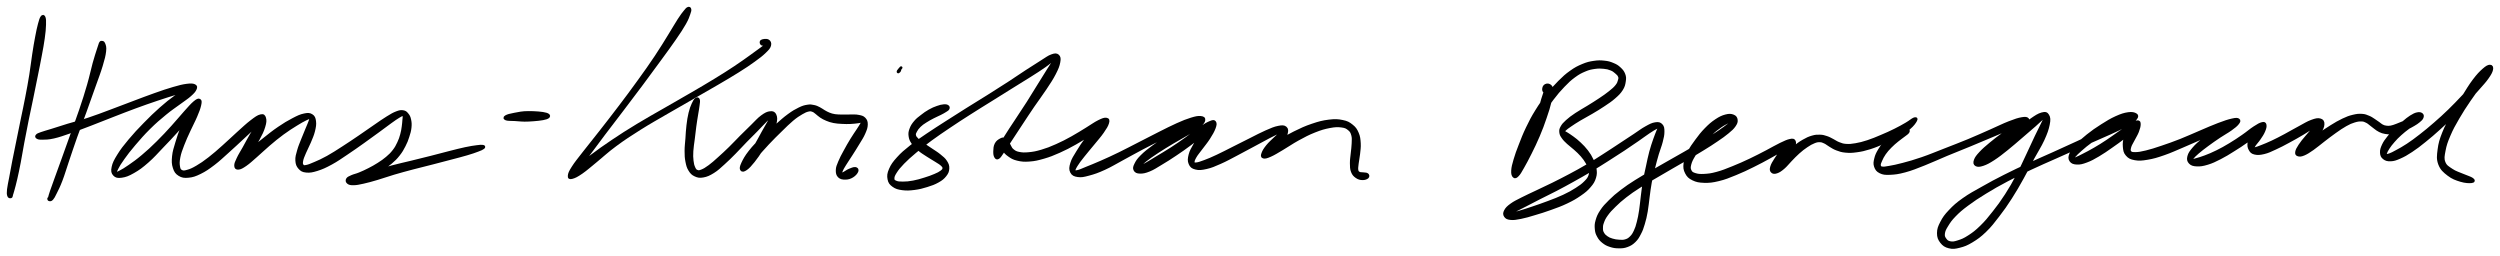 <svg xmlns="http://www.w3.org/2000/svg" id="canvas" viewBox="214.227 342.880 920.349 94.116"><path d="M 229.63,349.19 C 229.27 349.68, 229.10 350.28, 228.70 351.75 C 228.31 353.21, 228.09 354.27, 227.66 356.51 C 227.23 358.75, 227.00 360.17, 226.57 362.96 C 226.14 365.75, 226.00 367.33, 225.50 370.47 C 224.99 373.61, 224.66 375.39, 224.03 378.65 C 223.41 381.91, 223.04 383.53, 222.37 386.77 C 221.71 390.02, 221.35 391.78, 220.72 394.88 C 220.09 397.98, 219.75 399.58, 219.22 402.27 C 218.69 404.95, 218.47 406.25, 218.09 408.32 C 217.71 410.39, 217.46 411.31, 217.31 412.62 C 217.17 413.92, 217.22 414.28, 217.37 414.83 C 217.52 415.39, 217.82 415.35, 218.05 415.38 C 218.27 415.41, 218.51 415.10, 218.50 414.97 C 218.50 414.84, 218.14 414.68, 218.05 414.71 C 217.95 414.75, 217.97 415.11, 218.04 415.14 C 218.11 415.17, 218.19 415.32, 218.38 414.88 C 218.57 414.44, 218.67 414.17, 219.01 412.94 C 219.35 411.71, 219.62 410.78, 220.09 408.73 C 220.56 406.68, 220.84 405.38, 221.36 402.68 C 221.88 399.99, 222.10 398.37, 222.69 395.27 C 223.27 392.16, 223.61 390.40, 224.27 387.16 C 224.92 383.91, 225.30 382.30, 225.97 379.04 C 226.65 375.78, 227.00 373.98, 227.63 370.86 C 228.26 367.73, 228.59 366.18, 229.10 363.39 C 229.62 360.61, 229.90 359.20, 230.21 356.93 C 230.53 354.66, 230.61 353.57, 230.67 352.04 C 230.72 350.52, 230.69 349.88, 230.48 349.31 C 230.27 348.74, 229.98 348.70, 229.63 349.19" style="stroke: currentColor; fill: currentColor;"/><path d="M 251.20,358.73 C 251.08 358.86, 251.22 358.58, 251.05 359.07 C 250.88 359.57, 250.80 359.75, 250.35 361.19 C 249.90 362.63, 249.52 363.69, 248.80 366.28 C 248.09 368.88, 247.76 370.75, 246.77 374.17 C 245.78 377.60, 245.10 379.73, 243.85 383.42 C 242.61 387.10, 241.84 389.03, 240.55 392.62 C 239.27 396.20, 238.57 398.16, 237.43 401.34 C 236.29 404.52, 235.69 406.14, 234.83 408.52 C 233.97 410.89, 233.63 411.80, 233.15 413.21 C 232.67 414.61, 232.60 414.96, 232.44 415.55 C 232.27 416.13, 232.34 416.05, 232.34 416.12 C 232.34 416.20, 232.47 415.93, 232.43 415.91 C 232.38 415.88, 232.12 415.90, 232.12 416.01 C 232.12 416.11, 232.17 416.44, 232.42 416.45 C 232.67 416.46, 232.92 416.59, 233.38 416.07 C 233.83 415.55, 234.00 415.21, 234.67 413.84 C 235.35 412.47, 235.84 411.60, 236.74 409.23 C 237.65 406.85, 238.10 405.16, 239.19 401.96 C 240.28 398.75, 240.91 396.79, 242.18 393.20 C 243.46 389.61, 244.24 387.69, 245.57 384.02 C 246.90 380.35, 247.65 378.22, 248.84 374.84 C 250.04 371.45, 250.75 369.70, 251.54 367.07 C 252.33 364.45, 252.62 363.32, 252.80 361.70 C 252.99 360.08, 252.70 359.65, 252.46 358.99 C 252.22 358.33, 251.88 358.46, 251.62 358.41 C 251.37 358.36, 251.31 358.60, 251.20 358.73" style="stroke: currentColor; fill: currentColor;"/><path d="M 227.97,393.50 C 228.34 393.71, 228.55 393.83, 229.75 393.81 C 230.95 393.78, 231.90 393.84, 233.96 393.37 C 236.03 392.90, 237.38 392.39, 240.08 391.46 C 242.78 390.53, 244.34 389.92, 247.46 388.73 C 250.58 387.54, 252.38 386.79, 255.68 385.51 C 258.99 384.23, 260.73 383.53, 263.98 382.33 C 267.23 381.14, 268.98 380.53, 271.91 379.54 C 274.84 378.55, 276.36 378.09, 278.65 377.38 C 280.93 376.66, 281.93 376.42, 283.35 375.97 C 284.77 375.53, 285.35 375.36, 285.75 375.14 C 286.14 374.92, 285.93 374.71, 285.34 374.87 C 284.75 375.03, 284.13 375.20, 282.79 375.94 C 281.46 376.69, 280.55 377.20, 278.67 378.57 C 276.79 379.95, 275.63 380.84, 273.40 382.82 C 271.17 384.79, 269.82 386.11, 267.52 388.46 C 265.23 390.80, 263.87 392.24, 261.93 394.56 C 260.00 396.87, 259.07 398.06, 257.85 400.03 C 256.63 402.00, 256.12 402.99, 255.82 404.42 C 255.51 405.85, 255.67 406.50, 256.31 407.18 C 256.94 407.86, 257.60 408.01, 259.00 407.81 C 260.40 407.61, 261.41 407.25, 263.31 406.16 C 265.22 405.08, 266.39 404.22, 268.51 402.36 C 270.63 400.51, 271.74 399.17, 273.92 396.90 C 276.10 394.64, 277.41 393.26, 279.43 391.02 C 281.46 388.78, 282.54 387.56, 284.06 385.68 C 285.57 383.81, 286.28 382.81, 287.00 381.65 C 287.71 380.50, 287.79 380.08, 287.64 379.92 C 287.48 379.77, 286.99 379.98, 286.21 380.88 C 285.44 381.77, 284.77 382.63, 283.77 384.39 C 282.78 386.16, 282.15 387.50, 281.25 389.70 C 280.35 391.90, 279.91 393.25, 279.27 395.39 C 278.64 397.53, 278.26 398.57, 278.07 400.41 C 277.89 402.25, 277.91 403.23, 278.35 404.59 C 278.78 405.94, 279.20 406.54, 280.24 407.19 C 281.29 407.83, 282.05 407.96, 283.58 407.81 C 285.10 407.67, 286.02 407.37, 287.88 406.46 C 289.74 405.54, 290.81 404.80, 292.87 403.24 C 294.92 401.68, 296.02 400.56, 298.16 398.66 C 300.29 396.76, 301.51 395.60, 303.53 393.72 C 305.55 391.84, 306.81 390.70, 308.25 389.25 C 309.69 387.79, 310.21 387.04, 310.72 386.45 C 311.22 385.87, 311.08 385.90, 310.78 386.31 C 310.48 386.72, 310.04 387.25, 309.21 388.50 C 308.38 389.76, 307.67 390.84, 306.63 392.60 C 305.60 394.36, 304.99 395.57, 304.03 397.30 C 303.07 399.02, 302.45 399.91, 301.84 401.23 C 301.22 402.55, 300.93 403.16, 300.96 403.88 C 300.99 404.60, 301.26 404.89, 301.99 404.83 C 302.73 404.76, 303.33 404.44, 304.63 403.55 C 305.93 402.65, 306.77 401.83, 308.47 400.35 C 310.18 398.88, 311.18 397.84, 313.14 396.17 C 315.10 394.51, 316.27 393.51, 318.29 392.03 C 320.30 390.55, 321.51 389.82, 323.20 388.76 C 324.89 387.71, 325.70 387.26, 326.75 386.75 C 327.80 386.24, 328.13 386.08, 328.45 386.22 C 328.78 386.36, 328.61 386.62, 328.36 387.44 C 328.10 388.26, 327.73 388.97, 327.19 390.32 C 326.64 391.66, 326.24 392.57, 325.62 394.16 C 325.01 395.75, 324.54 396.72, 324.11 398.28 C 323.67 399.84, 323.38 400.69, 323.46 401.98 C 323.54 403.26, 323.80 403.91, 324.50 404.70 C 325.21 405.48, 325.68 405.78, 326.98 405.91 C 328.27 406.03, 329.13 405.89, 330.96 405.32 C 332.79 404.74, 333.95 404.21, 336.13 403.03 C 338.31 401.84, 339.52 400.95, 341.86 399.39 C 344.21 397.83, 345.56 396.85, 347.87 395.22 C 350.18 393.58, 351.42 392.67, 353.43 391.20 C 355.45 389.73, 356.43 388.95, 357.94 387.87 C 359.45 386.79, 360.05 386.36, 360.97 385.81 C 361.89 385.25, 362.14 385.13, 362.54 385.09 C 362.93 385.06, 362.89 385.23, 362.95 385.63 C 363.02 386.04, 362.92 386.34, 362.86 387.12 C 362.79 387.89, 362.78 388.45, 362.62 389.51 C 362.46 390.57, 362.39 391.24, 362.05 392.43 C 361.72 393.62, 361.52 394.27, 360.95 395.47 C 360.38 396.67, 360.05 397.33, 359.19 398.43 C 358.34 399.53, 357.82 400.02, 356.69 400.99 C 355.56 401.95, 354.86 402.41, 353.54 403.26 C 352.21 404.11, 351.46 404.51, 350.07 405.23 C 348.68 405.94, 347.86 406.31, 346.60 406.83 C 345.34 407.35, 344.66 407.42, 343.76 407.82 C 342.87 408.23, 342.38 408.40, 342.12 408.86 C 341.85 409.32, 341.95 409.80, 342.42 410.14 C 342.88 410.48, 343.31 410.59, 344.43 410.57 C 345.54 410.54, 346.25 410.39, 347.98 410.01 C 349.71 409.62, 350.84 409.31, 353.09 408.64 C 355.34 407.98, 356.59 407.48, 359.22 406.70 C 361.84 405.93, 363.36 405.53, 366.21 404.77 C 369.05 404.02, 370.64 403.65, 373.46 402.93 C 376.27 402.20, 377.75 401.82, 380.27 401.15 C 382.80 400.48, 384.11 400.16, 386.07 399.58 C 388.03 399.00, 388.86 398.71, 390.07 398.25 C 391.28 397.79, 391.74 397.60, 392.12 397.29 C 392.50 396.98, 392.46 396.81, 391.98 396.72 C 391.50 396.63, 391.00 396.67, 389.72 396.84 C 388.44 397.01, 387.56 397.13, 385.56 397.55 C 383.56 397.98, 382.24 398.33, 379.71 398.97 C 377.18 399.61, 375.71 400.03, 372.90 400.74 C 370.08 401.45, 368.51 401.83, 365.64 402.54 C 362.76 403.24, 361.19 403.56, 358.53 404.27 C 355.88 404.98, 354.61 405.48, 352.37 406.09 C 350.13 406.70, 349.00 406.86, 347.32 407.30 C 345.65 407.75, 344.96 407.94, 344.00 408.32 C 343.03 408.69, 342.80 408.89, 342.51 409.16 C 342.22 409.43, 342.18 409.53, 342.55 409.65 C 342.91 409.77, 343.35 409.90, 344.33 409.76 C 345.30 409.62, 346.06 409.46, 347.42 408.97 C 348.79 408.47, 349.67 408.06, 351.14 407.31 C 352.61 406.55, 353.38 406.11, 354.78 405.18 C 356.19 404.26, 356.93 403.77, 358.17 402.70 C 359.40 401.63, 360.00 401.06, 360.97 399.82 C 361.95 398.58, 362.35 397.85, 363.04 396.51 C 363.73 395.18, 363.99 394.48, 364.42 393.15 C 364.85 391.81, 365.08 391.08, 365.21 389.84 C 365.34 388.59, 365.28 387.91, 365.07 386.93 C 364.86 385.96, 364.64 385.56, 364.15 384.97 C 363.66 384.37, 363.40 384.10, 362.62 383.97 C 361.85 383.85, 361.43 383.90, 360.27 384.34 C 359.11 384.78, 358.45 385.18, 356.82 386.18 C 355.19 387.18, 354.19 387.93, 352.12 389.34 C 350.06 390.75, 348.82 391.65, 346.49 393.23 C 344.16 394.81, 342.79 395.74, 340.46 397.24 C 338.13 398.73, 336.92 399.55, 334.85 400.70 C 332.78 401.85, 331.69 402.31, 330.11 402.99 C 328.52 403.67, 327.86 403.95, 326.95 404.12 C 326.03 404.28, 325.87 404.22, 325.55 403.80 C 325.22 403.39, 325.16 403.00, 325.33 402.05 C 325.50 401.11, 325.83 400.44, 326.40 399.06 C 326.97 397.69, 327.53 396.78, 328.19 395.19 C 328.84 393.60, 329.31 392.65, 329.69 391.12 C 330.06 389.59, 330.22 388.68, 330.07 387.53 C 329.92 386.38, 329.71 385.84, 328.93 385.36 C 328.16 384.89, 327.59 384.86, 326.22 385.16 C 324.85 385.45, 323.98 385.86, 322.10 386.84 C 320.23 387.81, 318.99 388.56, 316.85 390.01 C 314.72 391.46, 313.51 392.47, 311.44 394.10 C 309.38 395.72, 308.22 396.63, 306.53 398.15 C 304.83 399.66, 303.98 400.53, 302.97 401.69 C 301.96 402.86, 301.70 403.46, 301.47 403.97 C 301.25 404.47, 301.42 404.56, 301.86 404.24 C 302.31 403.92, 302.81 403.49, 303.70 402.39 C 304.59 401.28, 305.20 400.36, 306.33 398.71 C 307.45 397.06, 308.30 395.96, 309.31 394.12 C 310.32 392.28, 310.91 391.06, 311.38 389.51 C 311.86 387.95, 311.90 387.16, 311.66 386.35 C 311.42 385.55, 311.16 385.25, 310.18 385.49 C 309.20 385.73, 308.44 386.28, 306.77 387.56 C 305.10 388.83, 303.89 390.02, 301.83 391.86 C 299.77 393.71, 298.59 394.91, 296.48 396.77 C 294.37 398.63, 293.24 399.68, 291.29 401.18 C 289.34 402.69, 288.34 403.37, 286.73 404.31 C 285.12 405.25, 284.39 405.56, 283.24 405.88 C 282.09 406.21, 281.64 406.25, 280.99 405.91 C 280.34 405.57, 280.16 405.21, 279.99 404.17 C 279.82 403.13, 279.81 402.31, 280.13 400.71 C 280.44 399.11, 280.82 398.14, 281.57 396.17 C 282.32 394.19, 282.93 392.94, 283.89 390.84 C 284.84 388.74, 285.57 387.49, 286.34 385.66 C 287.12 383.82, 287.50 382.84, 287.77 381.66 C 288.03 380.48, 288.07 379.97, 287.68 379.76 C 287.28 379.55, 286.86 379.71, 285.79 380.60 C 284.73 381.50, 283.96 382.44, 282.35 384.22 C 280.74 386.00, 279.76 387.28, 277.74 389.49 C 275.73 391.70, 274.46 393.10, 272.26 395.27 C 270.07 397.44, 268.82 398.58, 266.76 400.32 C 264.69 402.07, 263.59 402.82, 261.93 403.98 C 260.28 405.14, 259.48 405.59, 258.49 406.11 C 257.49 406.63, 257.18 406.82, 256.94 406.57 C 256.70 406.33, 256.74 405.98, 257.27 404.90 C 257.80 403.83, 258.31 402.97, 259.59 401.19 C 260.86 399.41, 261.75 398.25, 263.65 396.01 C 265.56 393.78, 266.84 392.29, 269.11 390.03 C 271.39 387.78, 272.80 386.58, 275.04 384.74 C 277.29 382.89, 278.49 382.17, 280.32 380.81 C 282.15 379.44, 283.03 378.94, 284.19 377.91 C 285.34 376.88, 285.78 376.38, 286.10 375.67 C 286.42 374.96, 286.42 374.65, 285.79 374.36 C 285.17 374.08, 284.52 374.04, 282.97 374.24 C 281.42 374.45, 280.39 374.71, 278.05 375.39 C 275.70 376.06, 274.20 376.60, 271.25 377.63 C 268.31 378.67, 266.58 379.35, 263.33 380.57 C 260.08 381.79, 258.32 382.49, 255.00 383.72 C 251.69 384.95, 249.89 385.67, 246.74 386.71 C 243.59 387.74, 241.95 388.09, 239.25 388.91 C 236.56 389.73, 235.24 390.19, 233.27 390.80 C 231.31 391.42, 230.50 391.60, 229.42 391.99 C 228.34 392.38, 228.15 392.46, 227.86 392.76 C 227.57 393.06, 227.59 393.29, 227.97 393.50" style="stroke: currentColor; fill: currentColor;"/><path d="M 400.59,386.71 C 401.24 386.94, 402.10 386.85, 403.75 386.94 C 405.41 387.02, 406.56 387.26, 408.87 387.13 C 411.18 387.01, 414.01 386.77, 415.29 386.32 C 416.57 385.87, 416.57 385.28, 415.27 384.87 C 413.97 384.47, 411.12 384.27, 408.79 384.28 C 406.46 384.28, 405.28 384.59, 403.62 384.90 C 401.96 385.20, 401.10 385.44, 400.49 385.80 C 399.89 386.17, 399.94 386.48, 400.59 386.71" style="stroke: currentColor; fill: currentColor;"/><path d="M 467.55,345.95 C 467.18 346.11, 467.04 346.26, 466.36 347.11 C 465.68 347.96, 465.28 348.43, 464.14 350.19 C 463.00 351.95, 462.34 353.19, 460.66 355.89 C 458.97 358.60, 458.00 360.31, 455.72 363.71 C 453.45 367.12, 451.99 369.15, 449.28 372.90 C 446.58 376.65, 445.00 378.75, 442.19 382.45 C 439.38 386.16, 437.85 388.10, 435.25 391.43 C 432.65 394.76, 431.20 396.49, 429.18 399.10 C 427.16 401.71, 426.23 402.80, 425.15 404.50 C 424.06 406.19, 423.83 406.83, 423.77 407.58 C 423.71 408.33, 423.93 408.46, 424.85 408.23 C 425.76 407.99, 426.57 407.61, 428.34 406.39 C 430.11 405.16, 431.21 404.12, 433.70 402.10 C 436.19 400.08, 437.56 398.67, 440.78 396.30 C 444.00 393.92, 446.04 392.60, 449.81 390.22 C 453.58 387.85, 455.73 386.69, 459.62 384.42 C 463.52 382.15, 465.56 381.02, 469.28 378.87 C 473.01 376.73, 474.93 375.65, 478.25 373.70 C 481.57 371.75, 483.17 370.84, 485.87 369.14 C 488.58 367.44, 489.80 366.62, 491.78 365.19 C 493.76 363.76, 494.60 363.12, 495.76 362.00 C 496.92 360.89, 497.34 360.44, 497.58 359.61 C 497.81 358.78, 497.54 358.19, 496.95 357.87 C 496.36 357.54, 495.07 357.73, 494.64 357.99 C 494.20 358.24, 494.36 358.98, 494.76 359.15 C 495.15 359.33, 496.25 358.85, 496.63 358.84 C 497.01 358.84, 497.06 358.76, 496.66 359.13 C 496.26 359.49, 495.85 359.79, 494.64 360.69 C 493.44 361.58, 492.59 362.21, 490.64 363.60 C 488.69 364.98, 487.53 365.86, 484.89 367.61 C 482.25 369.36, 480.71 370.34, 477.44 372.34 C 474.17 374.34, 472.26 375.44, 468.55 377.60 C 464.84 379.77, 462.80 380.91, 458.89 383.16 C 454.98 385.42, 452.82 386.57, 448.99 388.90 C 445.16 391.22, 443.09 392.55, 439.73 394.80 C 436.37 397.05, 434.77 398.23, 432.19 400.15 C 429.60 402.08, 428.38 402.99, 426.79 404.42 C 425.20 405.86, 424.72 406.63, 424.24 407.32 C 423.76 408.01, 423.94 408.24, 424.41 407.88 C 424.87 407.52, 425.32 407.05, 426.56 405.51 C 427.80 403.97, 428.63 402.82, 430.60 400.19 C 432.58 397.56, 433.90 395.73, 436.45 392.35 C 439.00 388.98, 440.53 387.03, 443.34 383.32 C 446.15 379.61, 447.74 377.52, 450.52 373.81 C 453.29 370.09, 454.77 368.07, 457.20 364.74 C 459.62 361.42, 460.81 359.84, 462.63 357.19 C 464.46 354.54, 465.25 353.34, 466.30 351.50 C 467.35 349.65, 467.49 349.00, 467.87 347.96 C 468.25 346.92, 468.28 346.71, 468.21 346.31 C 468.15 345.90, 467.92 345.79, 467.55 345.95" style="stroke: currentColor; fill: currentColor;"/><path d="M 470.50,379.37 C 470.10 379.68, 469.79 380.17, 469.33 381.20 C 468.87 382.23, 468.58 382.94, 468.20 384.51 C 467.82 386.08, 467.67 387.17, 467.44 389.03 C 467.21 390.89, 467.19 391.94, 467.06 393.83 C 466.92 395.71, 466.75 396.74, 466.75 398.45 C 466.75 400.15, 466.79 400.95, 467.06 402.35 C 467.34 403.75, 467.51 404.45, 468.13 405.45 C 468.75 406.44, 469.16 406.89, 470.15 407.35 C 471.14 407.80, 471.74 407.96, 473.07 407.72 C 474.40 407.48, 475.28 407.09, 476.79 406.15 C 478.30 405.21, 479.04 404.44, 480.62 403.03 C 482.20 401.62, 483.05 400.75, 484.68 399.11 C 486.30 397.47, 487.13 396.51, 488.75 394.85 C 490.37 393.18, 491.31 392.30, 492.77 390.80 C 494.24 389.31, 495.00 388.43, 496.08 387.37 C 497.16 386.30, 497.68 385.86, 498.17 385.47 C 498.66 385.09, 498.70 385.02, 498.54 385.45 C 498.37 385.88, 498.04 386.39, 497.34 387.62 C 496.65 388.86, 496.05 389.86, 495.06 391.63 C 494.08 393.40, 493.48 394.61, 492.40 396.45 C 491.32 398.28, 490.59 399.29, 489.65 400.82 C 488.71 402.34, 488.13 403.16, 487.70 404.07 C 487.28 404.98, 487.20 405.35, 487.51 405.38 C 487.83 405.40, 488.29 405.17, 489.29 404.21 C 490.30 403.25, 491.02 402.28, 492.54 400.58 C 494.06 398.88, 495.07 397.66, 496.90 395.72 C 498.73 393.78, 499.89 392.64, 501.69 390.89 C 503.49 389.14, 504.35 388.23, 505.88 386.95 C 507.41 385.68, 508.15 385.23, 509.33 384.53 C 510.51 383.83, 510.97 383.66, 511.79 383.46 C 512.61 383.27, 512.82 383.36, 513.43 383.57 C 514.04 383.77, 514.23 384.04, 514.83 384.48 C 515.43 384.92, 515.69 385.28, 516.44 385.76 C 517.19 386.24, 517.63 386.49, 518.57 386.88 C 519.51 387.26, 520.03 387.45, 521.16 387.68 C 522.28 387.90, 522.95 387.92, 524.19 387.99 C 525.43 388.06, 526.18 388.06, 527.36 388.02 C 528.54 387.97, 529.26 387.85, 530.11 387.75 C 530.95 387.66, 531.30 387.41, 531.57 387.54 C 531.84 387.68, 531.76 387.79, 531.46 388.42 C 531.15 389.05, 530.79 389.53, 530.05 390.70 C 529.30 391.86, 528.68 392.68, 527.72 394.26 C 526.76 395.83, 526.14 396.92, 525.25 398.57 C 524.36 400.21, 523.85 401.11, 523.29 402.49 C 522.72 403.88, 522.45 404.43, 522.42 405.50 C 522.39 406.56, 522.53 407.21, 523.13 407.81 C 523.73 408.41, 524.46 408.52, 525.44 408.51 C 526.41 408.50, 527.17 408.28, 528.03 407.75 C 528.88 407.23, 529.52 406.46, 529.73 405.88 C 529.94 405.31, 529.65 404.95, 529.08 404.88 C 528.51 404.80, 527.67 405.19, 526.87 405.52 C 526.07 405.86, 525.65 406.27, 525.07 406.56 C 524.48 406.84, 524.16 407.10, 523.94 406.94 C 523.72 406.78, 523.72 406.45, 523.97 405.75 C 524.23 405.05, 524.51 404.63, 525.22 403.46 C 525.93 402.29, 526.54 401.45, 527.53 399.90 C 528.51 398.35, 529.19 397.32, 530.14 395.72 C 531.10 394.12, 531.70 393.29, 532.30 391.89 C 532.91 390.50, 533.16 389.82, 533.19 388.76 C 533.21 387.69, 533.01 387.20, 532.42 386.58 C 531.83 385.96, 531.25 385.86, 530.23 385.66 C 529.22 385.45, 528.52 385.55, 527.33 385.53 C 526.14 385.51, 525.44 385.57, 524.29 385.55 C 523.13 385.52, 522.54 385.55, 521.56 385.40 C 520.58 385.25, 520.19 385.10, 519.40 384.80 C 518.60 384.49, 518.29 384.26, 517.57 383.87 C 516.86 383.47, 516.58 383.17, 515.83 382.80 C 515.08 382.43, 514.69 382.20, 513.82 382.03 C 512.96 381.85, 512.56 381.75, 511.49 381.93 C 510.41 382.11, 509.85 382.25, 508.47 382.92 C 507.09 383.60, 506.27 384.06, 504.58 385.29 C 502.89 386.52, 501.97 387.40, 500.03 389.09 C 498.09 390.78, 496.83 391.82, 494.88 393.74 C 492.93 395.66, 491.74 396.84, 490.29 398.69 C 488.83 400.55, 488.23 401.69, 487.61 403.01 C 486.99 404.34, 486.95 404.91, 487.21 405.32 C 487.46 405.74, 488.00 405.69, 488.88 405.07 C 489.77 404.45, 490.47 403.66, 491.63 402.22 C 492.79 400.78, 493.48 399.71, 494.69 397.87 C 495.89 396.03, 496.67 394.89, 497.64 393.02 C 498.61 391.14, 499.16 390.03, 499.55 388.48 C 499.94 386.94, 499.93 386.13, 499.58 385.30 C 499.23 384.47, 498.76 384.23, 497.79 384.33 C 496.82 384.42, 496.06 384.79, 494.73 385.76 C 493.40 386.73, 492.67 387.67, 491.14 389.15 C 489.60 390.64, 488.69 391.53, 487.05 393.17 C 485.42 394.81, 484.57 395.77, 482.94 397.36 C 481.31 398.95, 480.42 399.77, 478.91 401.12 C 477.40 402.47, 476.68 403.16, 475.40 404.09 C 474.13 405.02, 473.48 405.41, 472.55 405.78 C 471.63 406.14, 471.36 406.13, 470.79 405.90 C 470.21 405.67, 470.02 405.38, 469.67 404.60 C 469.33 403.83, 469.18 403.26, 469.04 402.04 C 468.90 400.82, 468.88 400.11, 468.97 398.51 C 469.06 396.91, 469.28 395.89, 469.50 394.06 C 469.72 392.23, 469.82 391.18, 470.07 389.37 C 470.31 387.56, 470.50 386.55, 470.74 385.02 C 470.98 383.49, 471.14 382.81, 471.26 381.74 C 471.39 380.66, 471.52 380.12, 471.37 379.65 C 471.22 379.18, 470.91 379.06, 470.50 379.37" style="stroke: currentColor; fill: currentColor;"/><path d="M 544.91,369.03 C 544.74 369.31, 544.85 369.41, 544.96 369.37 C 545.07 369.33, 545.33 369.05, 545.45 368.84 C 545.57 368.63, 545.46 368.55, 545.56 368.34 C 545.66 368.13, 545.91 367.87, 545.96 367.79 C 546.01 367.71, 546.01 367.71, 545.80 367.95 C 545.59 368.20, 545.08 368.75, 544.91 369.03" style="stroke: currentColor; fill: currentColor;"/><path d="M 563.07,382.01 C 562.73 381.80, 562.37 381.72, 561.62 381.79 C 560.86 381.86, 560.32 381.99, 559.28 382.36 C 558.24 382.73, 557.57 382.99, 556.43 383.64 C 555.28 384.28, 554.61 384.78, 553.56 385.60 C 552.51 386.42, 551.96 386.78, 551.16 387.73 C 550.36 388.68, 549.95 389.29, 549.56 390.33 C 549.17 391.37, 549.07 391.90, 549.21 392.94 C 549.35 393.97, 549.57 394.49, 550.24 395.49 C 550.91 396.49, 551.49 397.02, 552.56 397.94 C 553.64 398.86, 554.40 399.28, 555.63 400.09 C 556.86 400.90, 557.64 401.30, 558.71 401.99 C 559.77 402.67, 560.36 402.96, 560.96 403.53 C 561.55 404.10, 561.72 404.33, 561.68 404.85 C 561.65 405.36, 561.45 405.60, 560.78 406.11 C 560.12 406.62, 559.59 406.87, 558.36 407.40 C 557.13 407.93, 556.21 408.25, 554.64 408.74 C 553.06 409.23, 552.09 409.54, 550.49 409.84 C 548.88 410.14, 547.92 410.23, 546.61 410.23 C 545.31 410.24, 544.67 410.18, 543.95 409.86 C 543.23 409.54, 543.01 409.35, 543.00 408.62 C 542.99 407.90, 543.17 407.39, 543.90 406.23 C 544.64 405.08, 545.23 404.33, 546.68 402.83 C 548.13 401.34, 549.13 400.47, 551.16 398.75 C 553.20 397.04, 554.35 396.11, 556.86 394.26 C 559.37 392.42, 560.85 391.44, 563.71 389.51 C 566.57 387.59, 568.11 386.59, 571.15 384.65 C 574.19 382.70, 575.83 381.72, 578.90 379.80 C 581.98 377.88, 583.64 376.84, 586.52 375.04 C 589.40 373.25, 590.84 372.40, 593.30 370.83 C 595.76 369.27, 597.06 368.45, 598.82 367.21 C 600.57 365.98, 601.20 365.34, 602.08 364.66 C 602.97 363.98, 603.19 363.74, 603.25 363.83 C 603.31 363.92, 603.00 364.14, 602.37 365.11 C 601.74 366.07, 601.23 366.85, 600.10 368.65 C 598.97 370.44, 598.21 371.68, 596.72 374.08 C 595.23 376.48, 594.33 378.00, 592.65 380.64 C 590.96 383.28, 589.94 384.76, 588.29 387.29 C 586.63 389.81, 585.69 391.17, 584.40 393.27 C 583.11 395.37, 582.51 396.37, 581.84 397.79 C 581.16 399.22, 581.07 399.82, 581.00 400.39 C 580.93 400.97, 581.11 400.87, 581.47 400.67 C 581.83 400.47, 582.29 400.07, 582.80 399.38 C 583.32 398.70, 583.77 398.06, 584.04 397.25 C 584.30 396.44, 584.19 395.85, 584.13 395.31 C 584.07 394.78, 583.93 394.50, 583.73 394.57 C 583.52 394.64, 583.13 394.98, 583.12 395.65 C 583.10 396.32, 583.15 397.05, 583.66 397.93 C 584.16 398.81, 584.61 399.32, 585.63 400.04 C 586.65 400.76, 587.24 401.17, 588.75 401.53 C 590.27 401.90, 591.28 402.00, 593.22 401.85 C 595.15 401.71, 596.24 401.45, 598.43 400.82 C 600.62 400.18, 601.84 399.70, 604.17 398.66 C 606.50 397.63, 607.82 396.91, 610.10 395.64 C 612.37 394.36, 613.60 393.57, 615.54 392.31 C 617.48 391.04, 618.57 390.29, 619.81 389.30 C 621.05 388.32, 621.50 387.76, 621.72 387.38 C 621.94 386.99, 621.66 386.90, 620.92 387.36 C 620.18 387.83, 619.36 388.41, 618.03 389.71 C 616.71 391.01, 615.71 392.06, 614.29 393.87 C 612.87 395.68, 612.05 396.94, 610.94 398.76 C 609.83 400.58, 609.19 401.50, 608.74 402.99 C 608.29 404.47, 608.23 405.25, 608.68 406.16 C 609.14 407.08, 609.77 407.38, 611.03 407.56 C 612.30 407.74, 613.07 407.58, 615.01 407.06 C 616.96 406.54, 618.28 406.10, 620.77 404.96 C 623.26 403.83, 624.67 402.90, 627.47 401.40 C 630.26 399.90, 631.81 398.99, 634.72 397.46 C 637.64 395.93, 639.28 395.12, 642.04 393.76 C 644.80 392.40, 646.24 391.71, 648.52 390.65 C 650.80 389.60, 651.87 389.17, 653.44 388.49 C 655.02 387.80, 655.69 387.60, 656.38 387.24 C 657.07 386.88, 657.26 386.67, 656.89 386.70 C 656.52 386.73, 655.90 386.82, 654.53 387.39 C 653.15 387.96, 652.04 388.46, 650.04 389.57 C 648.03 390.69, 646.72 391.51, 644.49 392.95 C 642.26 394.39, 640.86 395.29, 638.87 396.78 C 636.87 398.26, 635.83 399.07, 634.52 400.38 C 633.21 401.69, 632.83 402.31, 632.33 403.32 C 631.83 404.32, 631.71 404.81, 632.02 405.40 C 632.33 406.00, 632.83 406.27, 633.88 406.29 C 634.94 406.32, 635.76 406.17, 637.31 405.54 C 638.85 404.91, 639.69 404.30, 641.62 403.15 C 643.55 402.00, 644.78 401.23, 646.95 399.77 C 649.13 398.31, 650.40 397.43, 652.49 395.86 C 654.59 394.30, 655.82 393.30, 657.44 391.95 C 659.07 390.61, 659.89 389.94, 660.62 389.14 C 661.36 388.34, 661.35 388.00, 661.14 387.94 C 660.93 387.89, 660.47 388.08, 659.58 388.88 C 658.69 389.68, 657.79 390.51, 656.69 391.95 C 655.59 393.38, 654.96 394.48, 654.08 396.06 C 653.20 397.64, 652.66 398.46, 652.30 399.86 C 651.95 401.27, 651.87 402.09, 652.29 403.08 C 652.71 404.07, 653.19 404.50, 654.40 404.80 C 655.61 405.11, 656.53 405.02, 658.34 404.61 C 660.15 404.20, 661.23 403.72, 663.45 402.74 C 665.68 401.76, 667.00 400.98, 669.47 399.70 C 671.93 398.42, 673.42 397.60, 675.78 396.33 C 678.15 395.06, 679.38 394.36, 681.30 393.36 C 683.22 392.36, 684.22 391.92, 685.38 391.34 C 686.55 390.77, 686.95 390.50, 687.12 390.50 C 687.30 390.50, 686.94 390.70, 686.26 391.34 C 685.58 391.97, 684.84 392.59, 683.74 393.65 C 682.65 394.71, 681.71 395.50, 680.78 396.64 C 679.86 397.78, 679.41 398.54, 679.12 399.35 C 678.84 400.17, 678.79 400.56, 679.34 400.71 C 679.89 400.87, 680.48 400.74, 681.88 400.12 C 683.27 399.51, 684.30 398.83, 686.33 397.64 C 688.37 396.45, 689.67 395.47, 692.03 394.17 C 694.39 392.88, 695.80 392.12, 698.15 391.19 C 700.50 390.25, 701.80 389.89, 703.79 389.51 C 705.79 389.14, 706.73 389.13, 708.14 389.31 C 709.54 389.49, 710.02 389.76, 710.82 390.41 C 711.63 391.06, 711.87 391.52, 712.17 392.57 C 712.47 393.62, 712.37 394.30, 712.33 395.66 C 712.30 397.02, 712.11 397.92, 711.98 399.37 C 711.85 400.82, 711.67 401.59, 711.68 402.92 C 711.70 404.25, 711.67 405.02, 712.07 406.03 C 712.46 407.05, 712.89 407.46, 713.64 407.99 C 714.39 408.52, 715.02 408.66, 715.82 408.68 C 716.61 408.71, 717.28 408.44, 717.63 408.13 C 717.97 407.81, 717.87 407.37, 717.55 407.11 C 717.22 406.85, 716.58 406.93, 715.99 406.82 C 715.39 406.72, 715.01 406.86, 714.56 406.60 C 714.12 406.34, 713.91 406.23, 713.78 405.52 C 713.65 404.80, 713.79 404.20, 713.91 403.02 C 714.04 401.84, 714.27 401.09, 714.42 399.61 C 714.57 398.12, 714.76 397.15, 714.67 395.62 C 714.57 394.08, 714.50 393.21, 713.94 391.92 C 713.38 390.62, 712.95 390.00, 711.85 389.13 C 710.75 388.25, 710.11 387.89, 708.43 387.55 C 706.76 387.20, 705.70 387.15, 703.47 387.42 C 701.25 387.69, 699.86 388.05, 697.32 388.91 C 694.77 389.77, 693.26 390.48, 690.75 391.72 C 688.25 392.96, 686.80 393.81, 684.78 395.10 C 682.75 396.39, 681.77 397.18, 680.64 398.19 C 679.50 399.20, 679.18 399.71, 679.09 400.15 C 679.00 400.59, 679.41 400.66, 680.18 400.40 C 680.96 400.13, 681.82 399.77, 682.98 398.81 C 684.13 397.84, 685.02 396.90, 685.98 395.57 C 686.93 394.24, 687.44 393.29, 687.74 392.16 C 688.05 391.03, 688.07 390.42, 687.49 389.93 C 686.91 389.44, 686.28 389.42, 684.85 389.71 C 683.41 389.99, 682.37 390.46, 680.34 391.34 C 678.30 392.23, 677.06 392.94, 674.65 394.14 C 672.24 395.34, 670.73 396.12, 668.27 397.35 C 665.81 398.59, 664.47 399.31, 662.35 400.30 C 660.23 401.29, 659.22 401.73, 657.66 402.30 C 656.11 402.88, 655.41 403.11, 654.59 403.19 C 653.76 403.26, 653.59 403.20, 653.52 402.68 C 653.44 402.16, 653.63 401.62, 654.21 400.60 C 654.79 399.57, 655.42 398.93, 656.42 397.55 C 657.43 396.18, 658.27 395.24, 659.24 393.73 C 660.20 392.22, 660.81 391.17, 661.25 390.00 C 661.68 388.83, 661.72 388.30, 661.42 387.88 C 661.13 387.46, 660.86 387.47, 659.78 387.91 C 658.70 388.34, 657.79 388.89, 656.04 390.07 C 654.28 391.25, 653.11 392.32, 651.00 393.82 C 648.90 395.32, 647.67 396.18, 645.51 397.58 C 643.35 398.98, 642.07 399.69, 640.21 400.82 C 638.35 401.95, 637.53 402.49, 636.20 403.24 C 634.87 404.00, 634.27 404.23, 633.55 404.61 C 632.84 404.98, 632.64 405.21, 632.64 405.12 C 632.63 405.03, 632.89 404.81, 633.54 404.17 C 634.19 403.53, 634.55 402.99, 635.90 401.92 C 637.25 400.85, 638.29 400.14, 640.30 398.81 C 642.31 397.49, 643.71 396.65, 645.95 395.30 C 648.20 393.96, 649.55 393.30, 651.51 392.10 C 653.46 390.91, 654.54 390.33, 655.72 389.33 C 656.91 388.32, 657.35 387.72, 657.44 387.08 C 657.53 386.43, 657.11 386.17, 656.18 386.09 C 655.25 386.01, 654.49 386.16, 652.78 386.68 C 651.07 387.21, 649.96 387.65, 647.63 388.69 C 645.29 389.73, 643.88 390.49, 641.10 391.87 C 638.33 393.26, 636.70 394.12, 633.77 395.62 C 630.83 397.11, 629.24 397.99, 626.42 399.36 C 623.60 400.74, 622.09 401.42, 619.66 402.49 C 617.22 403.57, 615.97 404.04, 614.25 404.74 C 612.52 405.43, 611.93 405.77, 611.02 405.97 C 610.11 406.17, 609.80 406.19, 609.69 405.75 C 609.58 405.30, 609.80 404.84, 610.47 403.74 C 611.14 402.63, 611.80 401.81, 613.05 400.22 C 614.30 398.63, 615.28 397.54, 616.70 395.79 C 618.12 394.04, 619.08 393.01, 620.14 391.48 C 621.20 389.95, 621.73 389.10, 622.01 388.14 C 622.29 387.19, 622.18 386.84, 621.52 386.73 C 620.86 386.61, 620.17 386.87, 618.72 387.58 C 617.27 388.30, 616.24 389.11, 614.28 390.30 C 612.32 391.48, 611.14 392.28, 608.92 393.51 C 606.70 394.73, 605.41 395.42, 603.17 396.41 C 600.94 397.40, 599.77 397.86, 597.74 398.46 C 595.71 399.06, 594.71 399.25, 593.01 399.41 C 591.31 399.58, 590.46 399.52, 589.26 399.28 C 588.06 399.03, 587.68 398.72, 587.01 398.18 C 586.34 397.65, 586.29 397.23, 585.91 396.61 C 585.52 395.98, 585.46 395.57, 585.10 395.06 C 584.74 394.55, 584.59 394.22, 584.08 394.07 C 583.58 393.92, 583.22 393.96, 582.58 394.33 C 581.94 394.69, 581.32 395.07, 580.89 395.92 C 580.45 396.77, 580.42 397.64, 580.39 398.57 C 580.36 399.50, 580.45 400.11, 580.73 400.58 C 581.00 401.04, 581.23 401.27, 581.77 400.90 C 582.31 400.52, 582.55 400.02, 583.45 398.73 C 584.35 397.44, 584.92 396.50, 586.26 394.46 C 587.60 392.41, 588.50 391.03, 590.16 388.52 C 591.82 386.01, 592.79 384.50, 594.56 381.91 C 596.33 379.31, 597.44 377.93, 599.01 375.55 C 600.59 373.16, 601.43 371.94, 602.44 369.98 C 603.45 368.02, 603.82 367.07, 604.06 365.75 C 604.31 364.44, 604.20 363.87, 603.67 363.39 C 603.13 362.92, 602.59 362.95, 601.40 363.38 C 600.21 363.80, 599.55 364.39, 597.71 365.53 C 595.86 366.67, 594.60 367.48, 592.17 369.07 C 589.73 370.66, 588.36 371.63, 585.52 373.48 C 582.68 375.32, 581.03 376.36, 577.96 378.29 C 574.89 380.22, 573.24 381.20, 570.18 383.12 C 567.12 385.04, 565.57 386.03, 562.65 387.90 C 559.74 389.78, 558.22 390.71, 555.60 392.49 C 552.99 394.27, 551.72 395.09, 549.57 396.81 C 547.41 398.53, 546.34 399.41, 544.82 401.10 C 543.30 402.78, 542.65 403.69, 541.98 405.23 C 541.31 406.77, 541.23 407.61, 541.46 408.81 C 541.69 410.01, 542.11 410.53, 543.11 411.25 C 544.11 411.97, 544.91 412.19, 546.46 412.40 C 548.01 412.61, 549.08 412.53, 550.87 412.31 C 552.66 412.08, 553.70 411.80, 555.42 411.27 C 557.14 410.73, 558.13 410.39, 559.48 409.63 C 560.83 408.87, 561.42 408.39, 562.17 407.45 C 562.91 406.51, 563.15 405.94, 563.20 404.93 C 563.25 403.92, 563.04 403.35, 562.42 402.38 C 561.81 401.41, 561.18 400.97, 560.11 400.08 C 559.04 399.20, 558.26 398.78, 557.06 397.96 C 555.87 397.14, 555.16 396.73, 554.12 395.98 C 553.09 395.22, 552.53 394.85, 551.89 394.19 C 551.25 393.53, 551.04 393.29, 550.93 392.68 C 550.82 392.06, 550.97 391.81, 551.34 391.11 C 551.71 390.42, 552.06 389.93, 552.78 389.22 C 553.51 388.51, 553.98 388.21, 554.97 387.57 C 555.96 386.93, 556.65 386.57, 557.72 386.01 C 558.79 385.45, 559.41 385.23, 560.31 384.77 C 561.22 384.30, 561.66 384.07, 562.25 383.69 C 562.84 383.31, 563.11 383.19, 563.27 382.86 C 563.43 382.52, 563.40 382.23, 563.07 382.01" style="stroke: currentColor; fill: currentColor;"/><path d="M 783.76,376.75 C 784.17 376.60, 784.50 375.92, 784.56 375.51 C 784.62 375.10, 784.28 374.66, 784.05 374.70 C 783.82 374.73, 783.80 374.74, 783.41 375.69 C 783.02 376.63, 782.70 377.51, 782.10 379.44 C 781.50 381.38, 781.19 382.86, 780.41 385.35 C 779.64 387.84, 779.23 389.32, 778.24 391.89 C 777.24 394.46, 776.50 395.86, 775.44 398.19 C 774.38 400.52, 773.64 401.82, 772.93 403.53 C 772.21 405.25, 772.03 405.94, 771.84 406.78 C 771.65 407.62, 771.73 407.83, 771.97 407.72 C 772.21 407.60, 772.52 407.25, 773.04 406.21 C 773.56 405.17, 773.91 404.32, 774.57 402.52 C 775.24 400.72, 775.51 399.52, 776.34 397.22 C 777.17 394.93, 777.62 393.51, 778.73 391.05 C 779.84 388.58, 780.50 387.25, 781.90 384.90 C 783.30 382.55, 784.16 381.36, 785.73 379.29 C 787.31 377.22, 788.18 376.20, 789.78 374.53 C 791.38 372.87, 792.16 372.12, 793.73 370.97 C 795.31 369.81, 796.12 369.39, 797.64 368.75 C 799.15 368.10, 799.91 367.97, 801.31 367.76 C 802.71 367.56, 803.45 367.60, 804.64 367.71 C 805.84 367.82, 806.39 367.97, 807.29 368.33 C 808.19 368.68, 808.52 368.98, 809.14 369.50 C 809.75 370.02, 810.12 370.34, 810.36 370.93 C 810.61 371.52, 810.56 371.73, 810.36 372.45 C 810.16 373.16, 810.06 373.63, 809.36 374.50 C 808.66 375.38, 808.10 375.84, 806.87 376.84 C 805.64 377.83, 804.80 378.39, 803.20 379.47 C 801.59 380.55, 800.60 381.15, 798.85 382.23 C 797.10 383.32, 796.02 383.85, 794.46 384.90 C 792.90 385.94, 792.12 386.52, 791.07 387.47 C 790.01 388.43, 789.65 388.85, 789.19 389.67 C 788.73 390.50, 788.69 390.82, 788.77 391.58 C 788.85 392.34, 789.05 392.70, 789.60 393.48 C 790.14 394.27, 790.60 394.68, 791.48 395.51 C 792.37 396.34, 793.00 396.71, 794.01 397.63 C 795.03 398.55, 795.65 399.09, 796.54 400.11 C 797.43 401.14, 797.85 401.74, 798.45 402.77 C 799.05 403.79, 799.34 404.27, 799.55 405.24 C 799.75 406.20, 799.81 406.66, 799.47 407.61 C 799.12 408.56, 798.79 409.00, 797.81 409.98 C 796.84 410.95, 796.17 411.46, 794.58 412.47 C 793.00 413.48, 791.97 414.06, 789.89 415.04 C 787.81 416.02, 786.46 416.50, 784.17 417.37 C 781.87 418.24, 780.54 418.68, 778.42 419.40 C 776.31 420.11, 775.22 420.47, 773.60 420.94 C 771.98 421.41, 771.23 421.55, 770.31 421.75 C 769.39 421.94, 769.14 421.94, 768.99 421.90 C 768.83 421.85, 768.97 421.81, 769.55 421.51 C 770.14 421.22, 770.64 421.04, 771.91 420.42 C 773.18 419.79, 774.08 419.33, 775.91 418.39 C 777.73 417.45, 778.82 416.86, 781.03 415.74 C 783.24 414.61, 784.51 414.04, 786.97 412.76 C 789.43 411.48, 790.77 410.75, 793.32 409.33 C 795.88 407.90, 797.23 407.15, 799.76 405.65 C 802.28 404.14, 803.53 403.33, 805.97 401.79 C 808.40 400.26, 809.67 399.44, 811.91 397.96 C 814.15 396.48, 815.32 395.67, 817.18 394.38 C 819.04 393.10, 819.84 392.45, 821.21 391.54 C 822.59 390.62, 823.27 390.22, 824.05 389.83 C 824.83 389.43, 825.01 389.30, 825.11 389.54 C 825.20 389.79, 824.90 390.10, 824.54 391.05 C 824.18 391.99, 823.85 392.71, 823.31 394.27 C 822.78 395.83, 822.40 396.87, 821.87 398.84 C 821.34 400.81, 821.14 401.98, 820.67 404.13 C 820.20 406.29, 819.92 407.41, 819.54 409.60 C 819.16 411.80, 819.05 412.99, 818.77 415.13 C 818.49 417.27, 818.44 418.39, 818.15 420.30 C 817.85 422.22, 817.68 423.17, 817.28 424.70 C 816.89 426.24, 816.70 426.86, 816.17 427.98 C 815.64 429.10, 815.34 429.59, 814.62 430.29 C 813.91 430.99, 813.49 431.22, 812.61 431.49 C 811.73 431.75, 811.21 431.68, 810.23 431.62 C 809.25 431.56, 808.61 431.46, 807.70 431.18 C 806.79 430.91, 806.36 430.72, 805.69 430.25 C 805.01 429.77, 804.69 429.46, 804.32 428.82 C 803.95 428.18, 803.86 427.87, 803.84 427.06 C 803.82 426.24, 803.83 425.78, 804.21 424.75 C 804.58 423.72, 804.83 423.13, 805.71 421.91 C 806.59 420.69, 807.23 420.01, 808.62 418.65 C 810.01 417.29, 810.84 416.53, 812.66 415.12 C 814.47 413.71, 815.54 413.00, 817.70 411.61 C 819.86 410.21, 821.10 409.54, 823.47 408.14 C 825.83 406.75, 827.10 406.02, 829.51 404.62 C 831.92 403.23, 833.18 402.52, 835.52 401.16 C 837.85 399.79, 839.05 399.11, 841.19 397.78 C 843.34 396.46, 844.43 395.77, 846.24 394.53 C 848.05 393.30, 848.96 392.68, 850.25 391.60 C 851.54 390.53, 852.07 390.06, 852.71 389.15 C 853.34 388.23, 853.52 387.76, 853.43 387.04 C 853.35 386.32, 853.05 385.85, 852.27 385.55 C 851.49 385.24, 850.79 385.19, 849.53 385.52 C 848.27 385.86, 847.42 386.25, 845.95 387.23 C 844.49 388.21, 843.64 388.95, 842.20 390.42 C 840.75 391.90, 839.99 392.91, 838.74 394.60 C 837.50 396.30, 836.81 397.21, 835.96 398.89 C 835.12 400.57, 834.71 401.48, 834.52 402.99 C 834.33 404.51, 834.43 405.30, 835.03 406.46 C 835.62 407.62, 836.16 408.16, 837.48 408.81 C 838.79 409.45, 839.72 409.63, 841.60 409.69 C 843.49 409.74, 844.58 409.63, 846.89 409.07 C 849.21 408.52, 850.61 407.92, 853.16 406.89 C 855.71 405.86, 857.13 405.15, 859.64 403.92 C 862.15 402.69, 863.48 401.95, 865.70 400.73 C 867.92 399.51, 869.13 398.81, 870.75 397.82 C 872.37 396.84, 873.07 396.38, 873.79 395.80 C 874.52 395.22, 874.55 394.95, 874.37 394.94 C 874.19 394.92, 873.71 395.09, 872.90 395.73 C 872.10 396.37, 871.33 396.99, 870.34 398.13 C 869.34 399.27, 868.71 400.21, 867.93 401.44 C 867.14 402.68, 866.69 403.39, 866.42 404.31 C 866.15 405.22, 866.22 405.65, 866.59 406.03 C 866.96 406.42, 867.44 406.49, 868.27 406.22 C 869.10 405.95, 869.71 405.54, 870.74 404.67 C 871.77 403.80, 872.32 403.00, 873.42 401.87 C 874.53 400.74, 875.10 400.07, 876.28 399.03 C 877.45 397.99, 878.15 397.44, 879.30 396.67 C 880.45 395.89, 881.06 395.55, 882.03 395.16 C 883.00 394.77, 883.37 394.72, 884.17 394.73 C 884.97 394.75, 885.26 394.90, 886.00 395.24 C 886.75 395.58, 887.03 395.94, 887.92 396.45 C 888.80 396.95, 889.28 397.36, 890.43 397.78 C 891.58 398.21, 892.20 398.44, 893.66 398.58 C 895.12 398.71, 895.95 398.70, 897.73 398.45 C 899.52 398.21, 900.57 397.97, 902.59 397.34 C 904.60 396.70, 905.74 396.19, 907.81 395.29 C 909.88 394.39, 911.07 393.91, 912.93 392.85 C 914.79 391.79, 915.82 391.13, 917.13 390.01 C 918.44 388.89, 919.11 387.92, 919.47 387.24 C 919.83 386.57, 919.62 386.38, 918.93 386.62 C 918.24 386.87, 917.45 387.64, 916.03 388.46 C 914.60 389.29, 913.65 389.84, 911.81 390.75 C 909.97 391.66, 908.83 392.17, 906.83 393.01 C 904.84 393.85, 903.72 394.34, 901.83 394.96 C 899.94 395.58, 898.96 395.82, 897.36 396.10 C 895.77 396.38, 895.07 396.43, 893.84 396.35 C 892.60 396.27, 892.18 396.07, 891.20 395.70 C 890.22 395.34, 889.85 394.97, 888.95 394.52 C 888.04 394.07, 887.64 393.77, 886.69 393.46 C 885.75 393.15, 885.28 392.99, 884.22 392.96 C 883.16 392.93, 882.62 392.94, 881.40 393.29 C 880.17 393.65, 879.45 393.98, 878.11 394.75 C 876.78 395.51, 876.03 396.10, 874.70 397.12 C 873.38 398.15, 872.66 398.76, 871.47 399.87 C 870.28 400.98, 869.61 401.68, 868.76 402.68 C 867.92 403.67, 867.61 404.22, 867.24 404.84 C 866.87 405.46, 866.78 405.68, 866.92 405.77 C 867.06 405.87, 867.27 405.81, 867.94 405.30 C 868.61 404.79, 869.28 404.29, 870.26 403.23 C 871.23 402.18, 871.94 401.29, 872.80 400.03 C 873.66 398.76, 874.15 397.95, 874.55 396.91 C 874.94 395.88, 875.04 395.33, 874.77 394.86 C 874.51 394.39, 874.23 394.33, 873.22 394.54 C 872.21 394.76, 871.45 395.12, 869.73 395.94 C 868.01 396.76, 866.83 397.51, 864.60 398.67 C 862.37 399.82, 861.06 400.54, 858.58 401.71 C 856.10 402.88, 854.66 403.53, 852.20 404.52 C 849.74 405.51, 848.40 406.07, 846.27 406.64 C 844.15 407.22, 843.20 407.31, 841.58 407.40 C 839.97 407.48, 839.23 407.40, 838.20 407.07 C 837.17 406.74, 836.82 406.50, 836.45 405.75 C 836.08 405.00, 836.07 404.48, 836.36 403.33 C 836.66 402.17, 837.06 401.41, 837.93 399.97 C 838.80 398.53, 839.49 397.65, 840.72 396.12 C 841.94 394.58, 842.70 393.61, 844.06 392.28 C 845.41 390.94, 846.22 390.35, 847.49 389.45 C 848.75 388.55, 849.47 388.26, 850.39 387.76 C 851.32 387.25, 851.69 387.05, 852.10 386.90 C 852.51 386.75, 852.57 386.77, 852.45 387.00 C 852.32 387.24, 852.16 387.47, 851.48 388.08 C 850.79 388.68, 850.31 389.09, 849.02 390.02 C 847.73 390.96, 846.84 391.56, 845.04 392.73 C 843.24 393.91, 842.17 394.60, 840.04 395.90 C 837.91 397.20, 836.72 397.87, 834.39 399.22 C 832.05 400.57, 830.79 401.26, 828.37 402.64 C 825.95 404.02, 824.67 404.73, 822.28 406.12 C 819.89 407.52, 818.64 408.19, 816.42 409.60 C 814.19 411.02, 813.08 411.74, 811.18 413.20 C 809.27 414.65, 808.39 415.43, 806.90 416.90 C 805.41 418.37, 804.70 419.11, 803.75 420.55 C 802.79 421.98, 802.50 422.75, 802.11 424.08 C 801.73 425.40, 801.74 426.04, 801.84 427.18 C 801.94 428.32, 802.10 428.83, 802.62 429.77 C 803.13 430.72, 803.54 431.21, 804.42 431.92 C 805.31 432.62, 805.88 432.93, 807.02 433.30 C 808.17 433.68, 808.92 433.80, 810.16 433.80 C 811.41 433.81, 812.09 433.78, 813.25 433.34 C 814.40 432.91, 815.01 432.53, 815.94 431.63 C 816.86 430.73, 817.21 430.11, 817.87 428.83 C 818.54 427.56, 818.77 426.89, 819.26 425.25 C 819.75 423.62, 819.98 422.63, 820.33 420.67 C 820.68 418.70, 820.72 417.56, 821.02 415.43 C 821.31 413.30, 821.41 412.16, 821.81 410.01 C 822.21 407.86, 822.51 406.77, 823.03 404.68 C 823.55 402.59, 823.84 401.49, 824.41 399.55 C 824.98 397.62, 825.45 396.66, 825.86 395.03 C 826.27 393.39, 826.47 392.58, 826.47 391.37 C 826.47 390.15, 826.41 389.55, 825.84 388.96 C 825.28 388.36, 824.76 388.22, 823.62 388.40 C 822.49 388.57, 821.72 388.99, 820.19 389.84 C 818.66 390.68, 817.88 391.35, 815.98 392.60 C 814.08 393.85, 812.92 394.62, 810.68 396.09 C 808.44 397.56, 807.20 398.41, 804.79 399.94 C 802.38 401.48, 801.16 402.30, 798.65 403.78 C 796.14 405.26, 794.80 405.98, 792.24 407.35 C 789.69 408.71, 788.34 409.38, 785.88 410.61 C 783.41 411.83, 782.15 412.39, 779.91 413.46 C 777.66 414.54, 776.53 415.01, 774.66 415.97 C 772.80 416.93, 771.84 417.35, 770.60 418.25 C 769.35 419.16, 768.87 419.66, 768.43 420.49 C 767.99 421.32, 768.00 421.84, 768.39 422.41 C 768.78 422.99, 769.23 423.24, 770.37 423.35 C 771.51 423.46, 772.34 423.32, 774.09 422.97 C 775.84 422.63, 776.94 422.27, 779.13 421.62 C 781.32 420.97, 782.66 420.57, 785.03 419.71 C 787.40 418.85, 788.80 418.38, 790.98 417.33 C 793.16 416.29, 794.24 415.66, 795.93 414.49 C 797.62 413.32, 798.35 412.71, 799.42 411.46 C 800.50 410.21, 800.89 409.53, 801.30 408.22 C 801.70 406.91, 801.64 406.20, 801.45 404.91 C 801.27 403.62, 800.98 403.02, 800.37 401.76 C 799.77 400.49, 799.35 399.79, 798.44 398.58 C 797.52 397.38, 796.86 396.73, 795.81 395.72 C 794.75 394.70, 794.12 394.25, 793.16 393.53 C 792.20 392.80, 791.67 392.53, 791.03 392.09 C 790.39 391.66, 790.09 391.66, 789.95 391.35 C 789.82 391.03, 789.89 390.99, 790.37 390.53 C 790.84 390.08, 791.25 389.78, 792.32 389.05 C 793.39 388.32, 794.15 387.81, 795.72 386.87 C 797.28 385.94, 798.36 385.42, 800.14 384.36 C 801.92 383.31, 802.95 382.70, 804.62 381.58 C 806.29 380.46, 807.17 379.91, 808.49 378.75 C 809.80 377.60, 810.45 376.98, 811.20 375.80 C 811.95 374.61, 812.07 373.94, 812.24 372.83 C 812.41 371.73, 812.42 371.23, 812.06 370.27 C 811.70 369.31, 811.25 368.79, 810.44 368.04 C 809.63 367.29, 809.14 366.99, 808.02 366.53 C 806.90 366.06, 806.25 365.85, 804.84 365.71 C 803.44 365.56, 802.61 365.54, 801.01 365.78 C 799.42 366.02, 798.57 366.21, 796.87 366.92 C 795.18 367.63, 794.27 368.09, 792.54 369.32 C 790.82 370.54, 789.97 371.32, 788.25 373.03 C 786.53 374.75, 785.63 375.79, 783.96 377.91 C 782.28 380.04, 781.38 381.26, 779.89 383.68 C 778.39 386.09, 777.68 387.47, 776.47 389.99 C 775.26 392.51, 774.73 393.95, 773.82 396.28 C 772.91 398.61, 772.48 399.76, 771.93 401.65 C 771.38 403.53, 771.13 404.46, 771.06 405.70 C 770.99 406.93, 771.21 407.50, 771.58 407.83 C 771.96 408.17, 772.28 408.06, 772.93 407.39 C 773.58 406.72, 773.90 406.11, 774.83 404.48 C 775.77 402.84, 776.46 401.55, 777.62 399.23 C 778.77 396.90, 779.50 395.45, 780.60 392.85 C 781.70 390.25, 782.25 388.76, 783.11 386.23 C 783.98 383.71, 784.44 382.26, 784.92 380.21 C 785.40 378.16, 785.59 377.18, 785.51 375.99 C 785.43 374.80, 785.05 374.55, 784.52 374.26 C 784.00 373.98, 783.28 374.16, 782.88 374.56 C 782.48 374.96, 782.36 375.83, 782.53 376.26 C 782.71 376.70, 783.36 376.90, 783.76 376.75" style="stroke: currentColor; fill: currentColor;"/><path d="M 916.27,390.57 C 915.74 390.49, 915.06 390.62, 914.05 391.02 C 913.04 391.41, 912.36 391.72, 911.21 392.54 C 910.06 393.37, 909.34 394.01, 908.31 395.14 C 907.28 396.26, 906.78 396.93, 906.06 398.16 C 905.34 399.39, 904.99 400.10, 904.71 401.30 C 904.43 402.49, 904.30 403.15, 904.64 404.14 C 904.99 405.12, 905.36 405.69, 906.43 406.21 C 907.51 406.73, 908.18 406.81, 910.00 406.74 C 911.81 406.66, 912.99 406.53, 915.51 405.85 C 918.03 405.17, 919.54 404.53, 922.61 403.32 C 925.67 402.11, 927.42 401.24, 930.83 399.82 C 934.24 398.40, 936.23 397.64, 939.66 396.23 C 943.08 394.82, 944.93 394.03, 947.93 392.76 C 950.94 391.50, 952.46 390.86, 954.68 389.90 C 956.90 388.94, 957.89 388.51, 959.05 387.95 C 960.21 387.39, 960.46 387.21, 960.49 387.12 C 960.53 387.02, 960.13 387.04, 959.23 387.46 C 958.32 387.89, 957.49 388.28, 955.96 389.23 C 954.44 390.18, 953.39 390.92, 951.61 392.22 C 949.83 393.53, 948.71 394.36, 947.05 395.75 C 945.39 397.14, 944.43 397.93, 943.30 399.16 C 942.17 400.38, 941.71 400.99, 941.39 401.87 C 941.08 402.76, 941.15 403.26, 941.72 403.58 C 942.29 403.89, 942.95 403.88, 944.23 403.45 C 945.52 403.01, 946.39 402.54, 948.15 401.41 C 949.90 400.27, 950.99 399.39, 953.02 397.77 C 955.05 396.15, 956.24 395.07, 958.29 393.32 C 960.35 391.56, 961.65 390.44, 963.31 388.99 C 964.96 387.53, 965.75 386.71, 966.56 386.04 C 967.37 385.38, 967.42 385.26, 967.36 385.66 C 967.30 386.06, 966.99 386.57, 966.28 388.06 C 965.56 389.56, 964.93 390.76, 963.79 393.13 C 962.66 395.51, 961.97 397.09, 960.61 399.95 C 959.24 402.81, 958.54 404.50, 956.97 407.44 C 955.41 410.38, 954.54 411.94, 952.79 414.66 C 951.03 417.38, 950.05 418.70, 948.21 421.03 C 946.37 423.37, 945.41 424.56, 943.58 426.34 C 941.75 428.13, 940.75 428.87, 939.05 429.97 C 937.35 431.08, 936.47 431.41, 935.08 431.85 C 933.70 432.30, 933.09 432.38, 932.13 432.20 C 931.17 432.02, 930.77 431.63, 930.29 430.96 C 929.80 430.28, 929.60 429.83, 929.73 428.82 C 929.87 427.80, 930.14 427.21, 930.96 425.89 C 931.77 424.57, 932.29 423.75, 933.79 422.21 C 935.30 420.67, 936.21 419.87, 938.48 418.18 C 940.75 416.49, 942.22 415.53, 945.13 413.74 C 948.04 411.96, 949.73 411.00, 953.05 409.24 C 956.37 407.48, 958.15 406.63, 961.72 404.95 C 965.30 403.26, 967.31 402.43, 970.91 400.82 C 974.51 399.20, 976.38 398.36, 979.71 396.89 C 983.04 395.41, 984.70 394.70, 987.56 393.43 C 990.43 392.16, 991.84 391.57, 994.02 390.52 C 996.19 389.47, 997.13 388.99, 998.44 388.16 C 999.76 387.33, 1000.19 386.98, 1000.59 386.36 C 1001.00 385.74, 1001.04 385.39, 1000.46 385.05 C 999.89 384.72, 999.15 384.48, 997.71 384.69 C 996.27 384.90, 995.22 385.23, 993.28 386.10 C 991.34 386.98, 990.11 387.74, 988.01 389.07 C 985.91 390.41, 984.62 391.29, 982.77 392.77 C 980.91 394.25, 979.99 395.10, 978.74 396.47 C 977.49 397.84, 976.94 398.51, 976.51 399.62 C 976.07 400.72, 976.10 401.34, 976.56 402.01 C 977.02 402.67, 977.66 402.91, 978.81 402.96 C 979.97 403.01, 980.74 402.83, 982.32 402.24 C 983.91 401.65, 984.91 401.09, 986.73 400.02 C 988.56 398.95, 989.59 398.19, 991.45 396.90 C 993.32 395.61, 994.36 394.84, 996.06 393.57 C 997.76 392.30, 998.86 391.59, 999.96 390.55 C 1001.06 389.52, 1001.37 388.88, 1001.54 388.39 C 1001.71 387.89, 1001.36 387.77, 1000.80 388.07 C 1000.24 388.38, 999.54 388.87, 998.72 389.89 C 997.91 390.92, 997.22 391.82, 996.72 393.22 C 996.22 394.62, 996.13 395.55, 996.23 396.88 C 996.34 398.21, 996.45 398.96, 997.24 399.85 C 998.03 400.75, 998.66 401.09, 1000.17 401.36 C 1001.69 401.62, 1002.67 401.56, 1004.81 401.19 C 1006.95 400.83, 1008.25 400.44, 1010.87 399.53 C 1013.50 398.62, 1015.06 397.85, 1017.92 396.65 C 1020.77 395.45, 1022.36 394.69, 1025.13 393.51 C 1027.90 392.33, 1029.49 391.74, 1031.78 390.77 C 1034.07 389.80, 1035.28 389.32, 1036.58 388.65 C 1037.88 387.97, 1038.16 387.69, 1038.29 387.39 C 1038.43 387.09, 1038.12 387.01, 1037.27 387.16 C 1036.42 387.31, 1035.59 387.45, 1034.06 388.15 C 1032.53 388.85, 1031.37 389.46, 1029.61 390.67 C 1027.86 391.88, 1026.85 392.83, 1025.28 394.20 C 1023.72 395.57, 1022.85 396.27, 1021.79 397.52 C 1020.73 398.77, 1020.26 399.41, 1019.99 400.45 C 1019.72 401.50, 1019.84 402.10, 1020.44 402.74 C 1021.03 403.37, 1021.67 403.58, 1022.95 403.64 C 1024.24 403.70, 1025.16 403.56, 1026.88 403.04 C 1028.59 402.52, 1029.60 402.02, 1031.53 401.04 C 1033.45 400.06, 1034.53 399.37, 1036.49 398.14 C 1038.46 396.92, 1039.55 396.22, 1041.36 394.92 C 1043.17 393.63, 1044.26 392.78, 1045.53 391.66 C 1046.79 390.55, 1047.29 389.94, 1047.68 389.33 C 1048.08 388.72, 1047.91 388.53, 1047.50 388.60 C 1047.09 388.67, 1046.50 388.94, 1045.64 389.66 C 1044.77 390.39, 1043.88 391.08, 1043.19 392.23 C 1042.49 393.39, 1042.27 394.32, 1042.14 395.45 C 1042.01 396.59, 1042.11 397.13, 1042.54 397.90 C 1042.97 398.66, 1043.26 399.03, 1044.29 399.28 C 1045.31 399.52, 1046.14 399.48, 1047.66 399.12 C 1049.18 398.76, 1050.07 398.30, 1051.87 397.47 C 1053.68 396.65, 1054.67 396.11, 1056.70 395.02 C 1058.72 393.93, 1060.12 393.15, 1062.01 392.02 C 1063.90 390.89, 1064.90 390.19, 1066.17 389.37 C 1067.44 388.56, 1067.93 388.18, 1068.35 387.95 C 1068.76 387.72, 1068.70 387.77, 1068.24 388.22 C 1067.79 388.67, 1067.05 389.18, 1066.06 390.19 C 1065.07 391.20, 1064.34 392.03, 1063.30 393.27 C 1062.25 394.52, 1061.57 395.31, 1060.85 396.42 C 1060.13 397.53, 1059.81 398.12, 1059.69 398.82 C 1059.58 399.53, 1059.73 399.75, 1060.26 399.92 C 1060.79 400.09, 1061.26 400.11, 1062.34 399.66 C 1063.42 399.21, 1064.19 398.69, 1065.64 397.69 C 1067.09 396.68, 1067.96 395.87, 1069.59 394.63 C 1071.23 393.38, 1072.19 392.61, 1073.82 391.46 C 1075.45 390.32, 1076.32 389.69, 1077.75 388.89 C 1079.17 388.10, 1079.76 387.85, 1080.94 387.49 C 1082.12 387.13, 1082.72 387.06, 1083.64 387.09 C 1084.55 387.12, 1084.83 387.31, 1085.52 387.64 C 1086.20 387.97, 1086.44 388.27, 1087.06 388.73 C 1087.68 389.19, 1087.97 389.48, 1088.62 389.94 C 1089.27 390.40, 1089.56 390.69, 1090.30 391.04 C 1091.05 391.40, 1091.48 391.55, 1092.36 391.70 C 1093.24 391.85, 1093.71 391.89, 1094.71 391.80 C 1095.70 391.72, 1096.24 391.58, 1097.33 391.26 C 1098.41 390.94, 1099.07 390.66, 1100.14 390.18 C 1101.22 389.70, 1101.79 389.40, 1102.70 388.86 C 1103.62 388.32, 1104.08 388.03, 1104.72 387.49 C 1105.36 386.95, 1105.69 386.66, 1105.90 386.16 C 1106.10 385.66, 1106.10 385.29, 1105.76 385.00 C 1105.41 384.71, 1104.96 384.56, 1104.16 384.73 C 1103.35 384.89, 1102.76 385.21, 1101.75 385.83 C 1100.74 386.46, 1100.23 386.93, 1099.11 387.86 C 1098.00 388.78, 1097.28 389.34, 1096.16 390.45 C 1095.05 391.55, 1094.45 392.21, 1093.53 393.38 C 1092.62 394.55, 1092.13 395.16, 1091.60 396.30 C 1091.08 397.44, 1090.85 398.12, 1090.90 399.07 C 1090.95 400.02, 1091.17 400.53, 1091.85 401.07 C 1092.53 401.60, 1093.15 401.81, 1094.31 401.76 C 1095.47 401.71, 1096.11 401.50, 1097.65 400.83 C 1099.19 400.15, 1100.14 399.62, 1101.99 398.40 C 1103.84 397.18, 1104.86 396.37, 1106.90 394.73 C 1108.95 393.09, 1110.09 392.09, 1112.21 390.18 C 1114.33 388.27, 1115.47 387.20, 1117.52 385.18 C 1119.58 383.15, 1120.63 382.02, 1122.47 380.06 C 1124.30 378.09, 1125.22 377.06, 1126.71 375.36 C 1128.20 373.65, 1128.95 372.90, 1129.91 371.53 C 1130.87 370.17, 1131.31 369.39, 1131.51 368.53 C 1131.70 367.66, 1131.48 367.21, 1130.89 367.21 C 1130.29 367.22, 1129.70 367.51, 1128.52 368.55 C 1127.34 369.60, 1126.48 370.47, 1124.99 372.44 C 1123.51 374.41, 1122.66 375.85, 1121.09 378.39 C 1119.52 380.93, 1118.60 382.47, 1117.14 385.15 C 1115.68 387.83, 1114.80 389.23, 1113.79 391.79 C 1112.78 394.35, 1112.39 395.68, 1112.10 397.97 C 1111.81 400.27, 1111.65 401.45, 1112.34 403.29 C 1113.04 405.12, 1114.02 405.95, 1115.58 407.15 C 1117.14 408.36, 1118.43 408.79, 1120.14 409.32 C 1121.84 409.84, 1123.26 409.87, 1124.10 409.77 C 1124.95 409.67, 1124.99 409.31, 1124.35 408.83 C 1123.70 408.34, 1122.38 408.01, 1120.87 407.34 C 1119.36 406.67, 1118.18 406.41, 1116.80 405.47 C 1115.42 404.54, 1114.53 404.10, 1113.98 402.66 C 1113.43 401.22, 1113.67 400.28, 1114.04 398.27 C 1114.42 396.27, 1114.83 395.03, 1115.86 392.64 C 1116.88 390.24, 1117.67 388.85, 1119.16 386.28 C 1120.64 383.72, 1121.64 382.22, 1123.28 379.80 C 1124.91 377.37, 1125.94 376.11, 1127.33 374.16 C 1128.72 372.20, 1129.46 371.28, 1130.24 370.00 C 1131.02 368.72, 1131.20 368.16, 1131.24 367.74 C 1131.28 367.33, 1131.02 367.41, 1130.44 367.92 C 1129.85 368.43, 1129.39 369.08, 1128.32 370.28 C 1127.25 371.48, 1126.61 372.28, 1125.11 373.93 C 1123.61 375.57, 1122.66 376.57, 1120.82 378.50 C 1118.98 380.42, 1117.96 381.55, 1115.91 383.53 C 1113.87 385.51, 1112.73 386.53, 1110.61 388.38 C 1108.50 390.22, 1107.34 391.17, 1105.33 392.74 C 1103.31 394.31, 1102.30 395.06, 1100.55 396.22 C 1098.79 397.39, 1097.86 397.85, 1096.55 398.57 C 1095.23 399.29, 1094.78 399.54, 1093.98 399.82 C 1093.19 400.10, 1092.89 400.09, 1092.59 399.97 C 1092.29 399.85, 1092.30 399.73, 1092.48 399.20 C 1092.65 398.68, 1092.89 398.19, 1093.46 397.32 C 1094.04 396.46, 1094.46 395.88, 1095.35 394.87 C 1096.23 393.86, 1096.81 393.26, 1097.90 392.28 C 1098.98 391.29, 1099.69 390.77, 1100.77 389.95 C 1101.86 389.12, 1102.43 388.81, 1103.32 388.16 C 1104.20 387.52, 1104.71 387.24, 1105.21 386.71 C 1105.72 386.18, 1105.86 385.85, 1105.82 385.52 C 1105.79 385.19, 1105.49 385.03, 1105.02 385.07 C 1104.56 385.10, 1104.20 385.34, 1103.51 385.69 C 1102.83 386.05, 1102.46 386.39, 1101.59 386.82 C 1100.72 387.26, 1100.16 387.47, 1099.15 387.89 C 1098.14 388.31, 1097.51 388.58, 1096.56 388.93 C 1095.61 389.27, 1095.20 389.47, 1094.42 389.61 C 1093.65 389.75, 1093.33 389.72, 1092.68 389.64 C 1092.04 389.55, 1091.77 389.47, 1091.20 389.19 C 1090.63 388.90, 1090.44 388.64, 1089.84 388.22 C 1089.23 387.80, 1088.90 387.53, 1088.18 387.08 C 1087.46 386.63, 1087.13 386.33, 1086.24 385.97 C 1085.35 385.61, 1084.88 385.35, 1083.72 385.29 C 1082.56 385.22, 1081.83 385.30, 1080.44 385.64 C 1079.05 385.98, 1078.37 386.24, 1076.77 386.99 C 1075.18 387.74, 1074.22 388.32, 1072.47 389.40 C 1070.71 390.48, 1069.69 391.22, 1067.98 392.39 C 1066.26 393.57, 1065.26 394.22, 1063.88 395.29 C 1062.50 396.37, 1061.84 396.99, 1061.07 397.78 C 1060.31 398.57, 1060.13 398.90, 1060.06 399.25 C 1059.98 399.60, 1060.16 399.76, 1060.70 399.53 C 1061.23 399.29, 1061.77 398.92, 1062.75 398.07 C 1063.74 397.21, 1064.53 396.50, 1065.61 395.24 C 1066.70 393.99, 1067.41 393.10, 1068.18 391.78 C 1068.94 390.46, 1069.41 389.60, 1069.44 388.64 C 1069.48 387.68, 1069.19 387.22, 1068.35 386.99 C 1067.51 386.75, 1066.76 386.92, 1065.24 387.48 C 1063.71 388.03, 1062.70 388.73, 1060.74 389.77 C 1058.78 390.81, 1057.44 391.62, 1055.45 392.69 C 1053.45 393.75, 1052.47 394.27, 1050.76 395.08 C 1049.06 395.88, 1048.19 396.21, 1046.91 396.72 C 1045.64 397.22, 1045.04 397.46, 1044.40 397.59 C 1043.75 397.73, 1043.72 397.70, 1043.69 397.41 C 1043.67 397.11, 1043.82 396.81, 1044.27 396.13 C 1044.72 395.45, 1045.27 394.99, 1045.94 393.99 C 1046.62 392.99, 1047.20 392.17, 1047.63 391.14 C 1048.07 390.12, 1048.23 389.43, 1048.11 388.88 C 1047.98 388.32, 1047.81 388.16, 1047.02 388.35 C 1046.22 388.54, 1045.56 388.93, 1044.15 389.84 C 1042.73 390.75, 1041.74 391.68, 1039.95 392.91 C 1038.16 394.15, 1037.11 394.86, 1035.19 396.02 C 1033.27 397.17, 1032.18 397.78, 1030.35 398.69 C 1028.51 399.60, 1027.54 399.97, 1026.03 400.56 C 1024.51 401.14, 1023.74 401.33, 1022.76 401.61 C 1021.78 401.88, 1021.41 402.05, 1021.12 401.93 C 1020.83 401.82, 1020.87 401.61, 1021.31 401.03 C 1021.75 400.45, 1022.20 400.00, 1023.32 399.03 C 1024.44 398.07, 1025.32 397.40, 1026.91 396.22 C 1028.51 395.04, 1029.59 394.29, 1031.29 393.15 C 1033.00 392.00, 1034.10 391.48, 1035.44 390.51 C 1036.77 389.55, 1037.42 389.04, 1037.98 388.34 C 1038.55 387.64, 1038.67 387.26, 1038.27 386.99 C 1037.87 386.73, 1037.46 386.68, 1035.99 387.01 C 1034.52 387.34, 1033.28 387.75, 1030.93 388.64 C 1028.58 389.52, 1027.02 390.25, 1024.25 391.42 C 1021.47 392.59, 1019.88 393.36, 1017.03 394.49 C 1014.19 395.61, 1012.57 396.17, 1010.02 397.03 C 1007.48 397.88, 1006.24 398.29, 1004.31 398.76 C 1002.38 399.23, 1001.54 399.36, 1000.36 399.38 C 999.17 399.39, 998.80 399.32, 998.39 398.85 C 997.99 398.37, 998.08 397.89, 998.31 397.00 C 998.54 396.11, 998.99 395.55, 999.56 394.41 C 1000.12 393.27, 1000.70 392.45, 1001.15 391.30 C 1001.59 390.14, 1001.81 389.33, 1001.80 388.61 C 1001.78 387.89, 1001.71 387.66, 1001.08 387.70 C 1000.45 387.75, 999.94 388.05, 998.65 388.82 C 997.36 389.59, 996.34 390.37, 994.62 391.56 C 992.89 392.75, 991.87 393.56, 990.02 394.78 C 988.17 396.01, 987.11 396.67, 985.37 397.68 C 983.62 398.70, 982.65 399.18, 981.29 399.88 C 979.93 400.58, 979.37 400.87, 978.57 401.19 C 977.77 401.51, 977.44 401.64, 977.29 401.47 C 977.14 401.31, 977.24 401.06, 977.83 400.37 C 978.42 399.68, 978.95 399.13, 980.24 398.01 C 981.53 396.89, 982.44 396.08, 984.28 394.77 C 986.12 393.45, 987.40 392.63, 989.45 391.42 C 991.50 390.22, 992.74 389.62, 994.53 388.73 C 996.31 387.84, 997.21 387.52, 998.38 386.95 C 999.56 386.38, 1000.08 386.15, 1000.41 385.88 C 1000.73 385.61, 1000.56 385.46, 1000.00 385.60 C 999.43 385.75, 998.97 385.99, 997.60 386.61 C 996.23 387.22, 995.32 387.68, 993.15 388.70 C 990.98 389.72, 989.60 390.36, 986.77 391.69 C 983.94 393.01, 982.31 393.80, 979.00 395.33 C 975.70 396.85, 973.84 397.70, 970.24 399.32 C 966.64 400.95, 964.63 401.78, 961.02 403.45 C 957.42 405.12, 955.61 405.95, 952.23 407.66 C 948.85 409.37, 947.14 410.29, 944.11 412.01 C 941.07 413.72, 939.48 414.53, 937.07 416.24 C 934.66 417.95, 933.68 418.84, 932.06 420.55 C 930.44 422.25, 929.83 423.14, 928.98 424.77 C 928.13 426.41, 927.82 427.26, 927.81 428.70 C 927.80 430.14, 928.14 430.95, 928.93 431.97 C 929.73 432.99, 930.45 433.48, 931.78 433.80 C 933.11 434.13, 933.92 434.03, 935.58 433.60 C 937.25 433.18, 938.22 432.82, 940.12 431.67 C 942.01 430.52, 943.12 429.74, 945.06 427.86 C 947.00 425.99, 947.94 424.71, 949.81 422.29 C 951.69 419.86, 952.64 418.49, 954.43 415.72 C 956.22 412.94, 957.10 411.35, 958.75 408.41 C 960.41 405.47, 961.17 403.82, 962.69 401.01 C 964.21 398.19, 965.22 396.78, 966.35 394.33 C 967.47 391.87, 967.95 390.51, 968.31 388.73 C 968.67 386.94, 968.60 386.18, 968.13 385.39 C 967.66 384.60, 967.21 384.43, 965.95 384.77 C 964.68 385.11, 963.69 385.78, 961.82 387.09 C 959.95 388.39, 958.71 389.58, 956.61 391.29 C 954.51 393.00, 953.33 394.06, 951.32 395.62 C 949.31 397.18, 948.18 397.92, 946.56 399.11 C 944.94 400.30, 944.18 400.81, 943.23 401.58 C 942.28 402.35, 941.97 402.73, 941.82 402.93 C 941.66 403.14, 941.87 403.05, 942.47 402.62 C 943.06 402.19, 943.57 401.75, 944.81 400.78 C 946.04 399.81, 946.94 399.02, 948.64 397.78 C 950.33 396.53, 951.50 395.82, 953.29 394.56 C 955.08 393.30, 956.19 392.65, 957.60 391.48 C 959.00 390.31, 959.69 389.63, 960.32 388.70 C 960.94 387.77, 961.08 387.28, 960.74 386.84 C 960.40 386.41, 959.97 386.29, 958.61 386.52 C 957.24 386.75, 956.18 387.10, 953.89 387.99 C 951.60 388.88, 950.15 389.66, 947.16 390.97 C 944.17 392.28, 942.37 393.12, 938.96 394.54 C 935.54 395.95, 933.53 396.70, 930.11 398.04 C 926.68 399.37, 924.88 400.16, 921.83 401.21 C 918.77 402.27, 917.24 402.67, 914.83 403.32 C 912.41 403.96, 911.33 404.17, 909.77 404.44 C 908.20 404.71, 907.73 404.81, 907.00 404.67 C 906.28 404.53, 906.21 404.28, 906.13 403.73 C 906.06 403.18, 906.26 402.78, 906.64 401.92 C 907.02 401.05, 907.32 400.41, 908.02 399.40 C 908.73 398.40, 909.21 397.86, 910.16 396.89 C 911.11 395.92, 911.78 395.38, 912.76 394.57 C 913.75 393.75, 914.29 393.45, 915.07 392.82 C 915.86 392.20, 916.44 391.89, 916.68 391.44 C 916.92 390.99, 916.80 390.66, 916.27 390.57" style="stroke: currentColor; fill: currentColor;"/></svg>